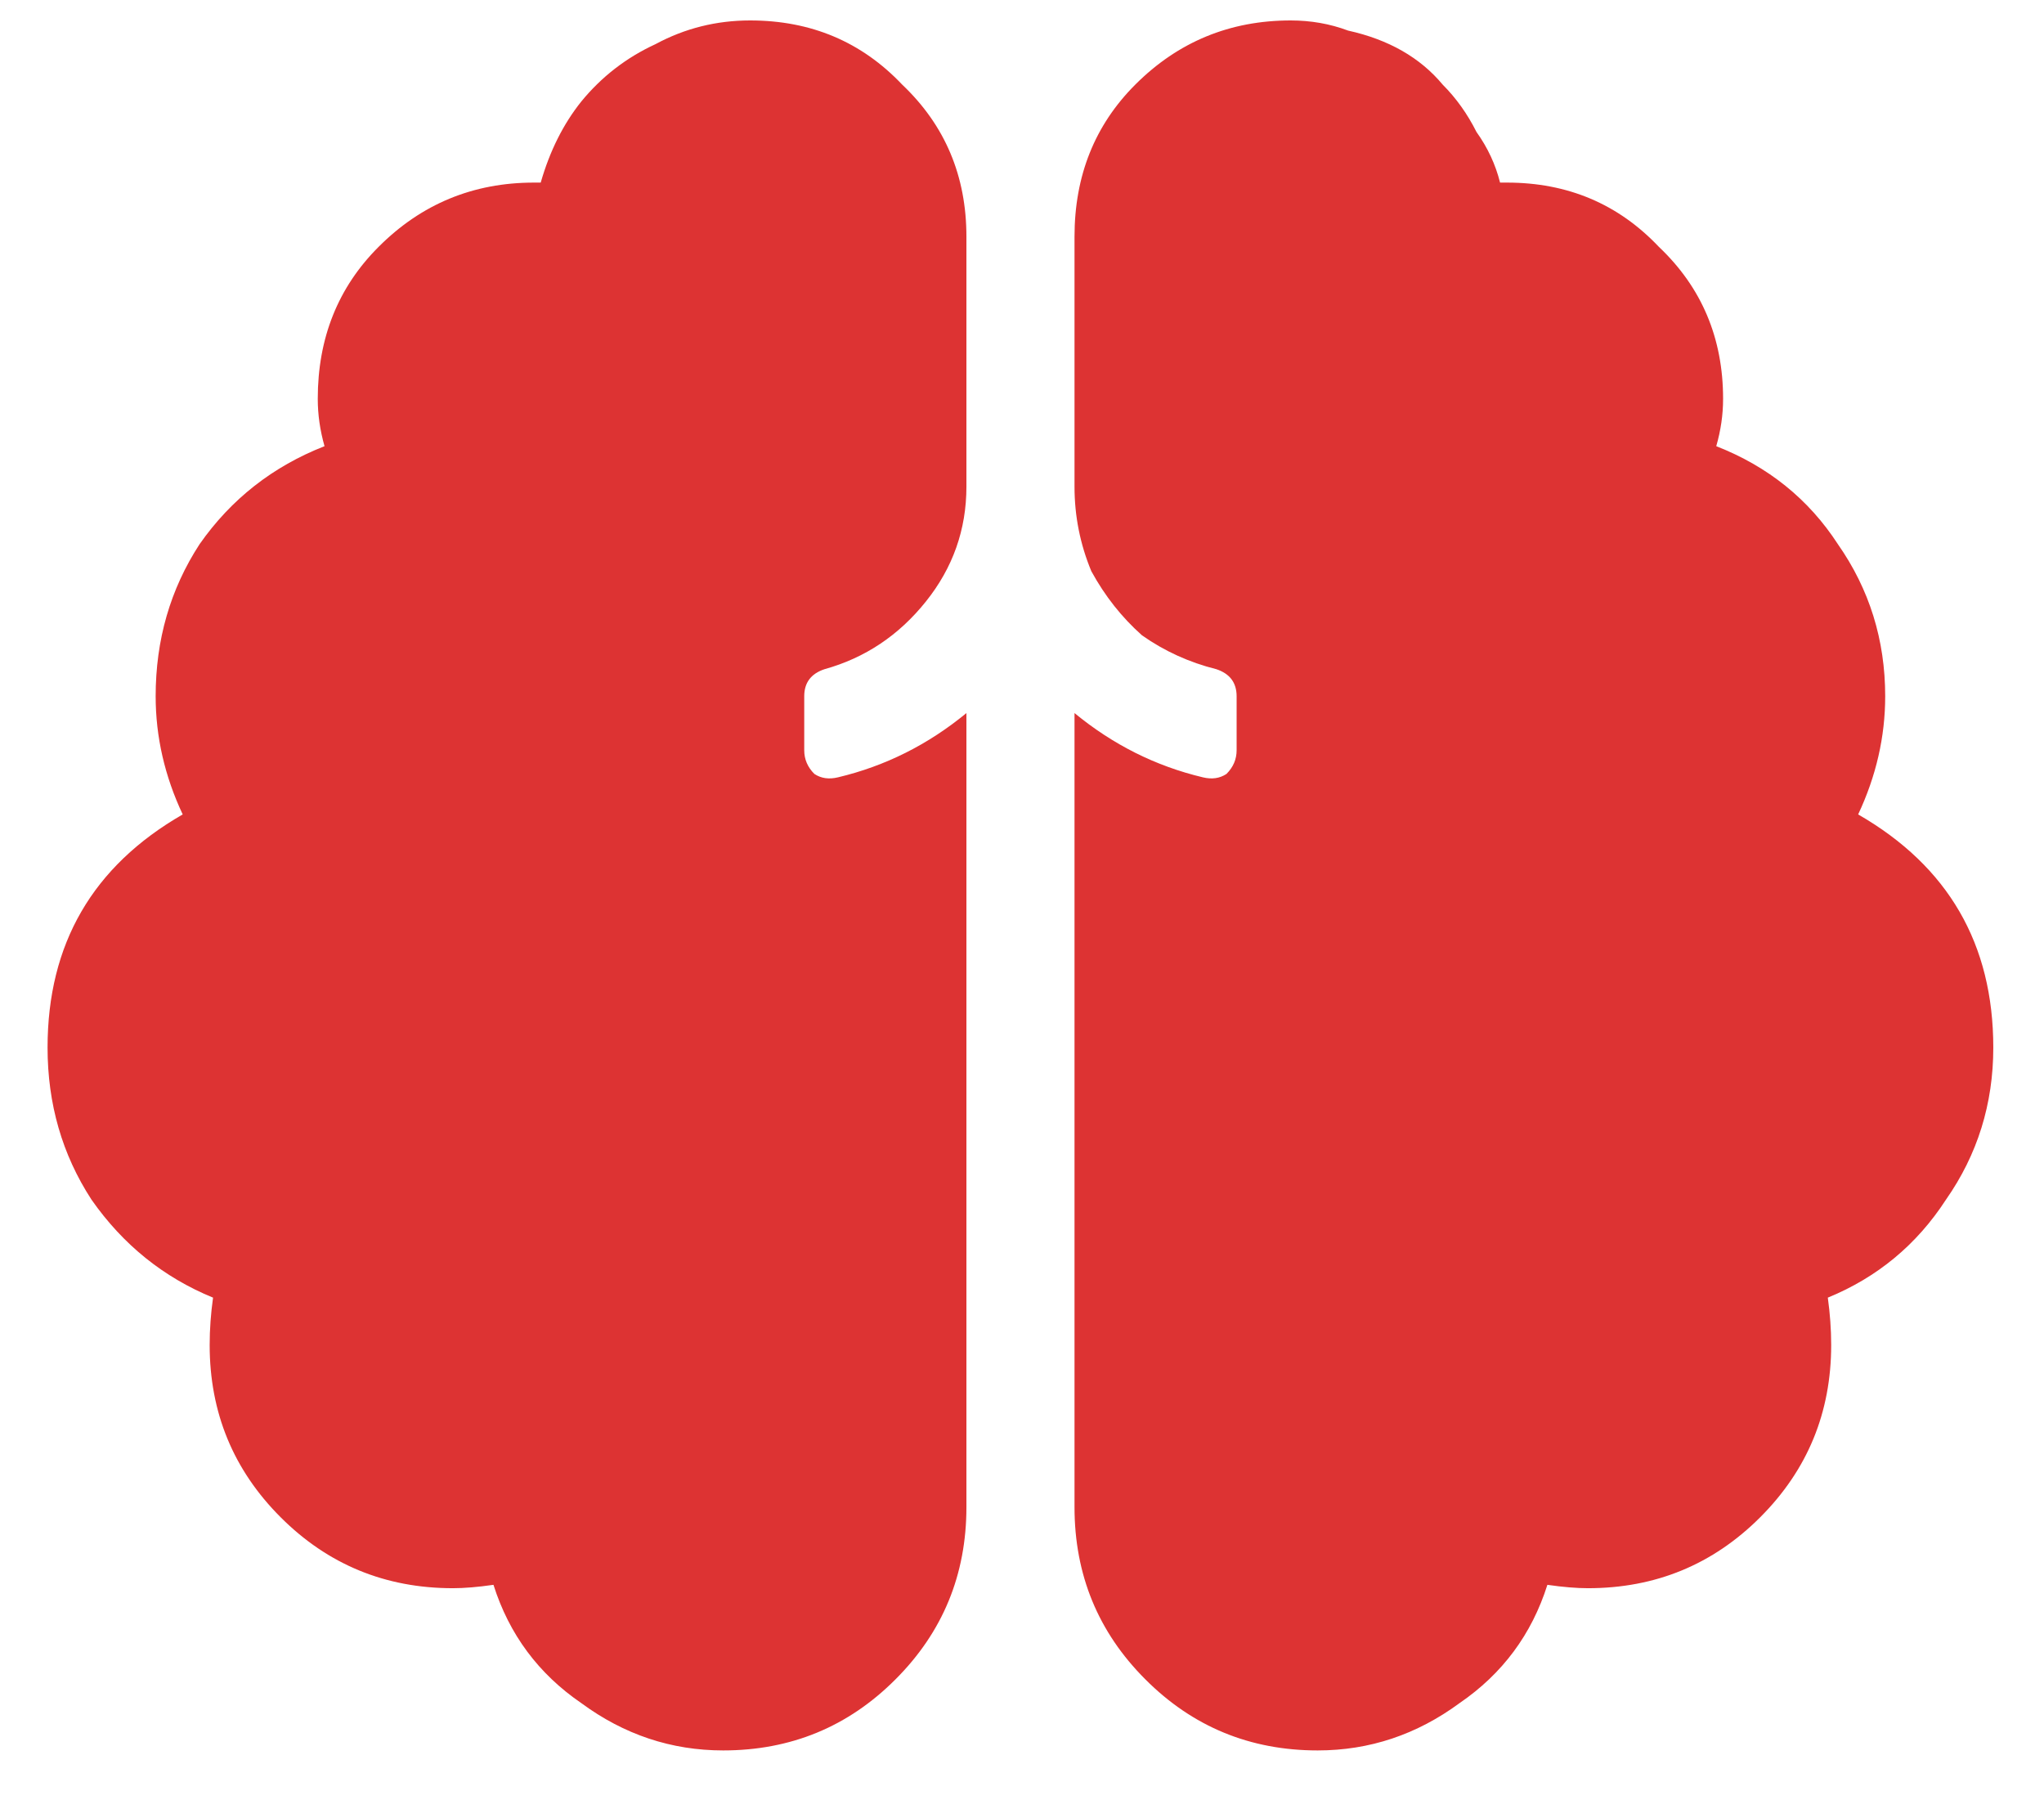 <?xml version="1.0" encoding="UTF-8"?> <svg xmlns="http://www.w3.org/2000/svg" width="26" height="23" viewBox="0 0 26 23" fill="none"><path d="M9.542 0.26C10.316 0.26 10.96 0.532 11.476 1.076C12.02 1.592 12.293 2.236 12.293 3.01V6.189C12.293 6.734 12.121 7.221 11.777 7.65C11.433 8.08 11.003 8.367 10.488 8.51C10.316 8.567 10.23 8.682 10.23 8.854V9.541C10.23 9.656 10.273 9.756 10.359 9.842C10.445 9.899 10.545 9.913 10.66 9.885C11.261 9.742 11.806 9.469 12.293 9.068V19.166C12.293 20.025 11.992 20.756 11.39 21.357C10.789 21.959 10.058 22.26 9.199 22.26C8.54 22.26 7.938 22.059 7.394 21.658C6.85 21.286 6.477 20.785 6.277 20.154C6.076 20.183 5.904 20.197 5.761 20.197C4.902 20.197 4.171 19.896 3.57 19.295C2.968 18.693 2.667 17.963 2.667 17.104C2.667 16.903 2.682 16.703 2.71 16.502C2.08 16.244 1.565 15.829 1.164 15.256C0.791 14.683 0.605 14.038 0.605 13.322C0.605 12.005 1.178 11.016 2.324 10.357C2.095 9.87 1.98 9.369 1.98 8.854C1.98 8.137 2.166 7.493 2.539 6.92C2.94 6.347 3.47 5.932 4.128 5.674C4.071 5.473 4.042 5.273 4.042 5.072C4.042 4.299 4.3 3.654 4.816 3.139C5.36 2.594 6.019 2.322 6.792 2.322C6.792 2.322 6.807 2.322 6.835 2.322C6.864 2.322 6.878 2.322 6.878 2.322C6.993 1.921 7.165 1.577 7.394 1.291C7.652 0.976 7.967 0.732 8.339 0.561C8.712 0.36 9.113 0.26 9.542 0.26ZM25.355 13.322C25.355 14.038 25.154 14.683 24.753 15.256C24.381 15.829 23.88 16.244 23.25 16.502C23.278 16.703 23.293 16.903 23.293 17.104C23.293 17.963 22.992 18.693 22.39 19.295C21.789 19.896 21.058 20.197 20.199 20.197C20.055 20.197 19.884 20.183 19.683 20.154C19.483 20.785 19.11 21.286 18.566 21.658C18.022 22.059 17.42 22.26 16.761 22.26C15.902 22.26 15.171 21.959 14.57 21.357C13.968 20.756 13.668 20.025 13.668 19.166V9.068C14.155 9.469 14.699 9.742 15.3 9.885C15.415 9.913 15.515 9.899 15.601 9.842C15.687 9.756 15.73 9.656 15.73 9.541V8.854C15.73 8.682 15.644 8.567 15.472 8.51C15.128 8.424 14.813 8.281 14.527 8.08C14.269 7.851 14.054 7.579 13.882 7.264C13.739 6.92 13.668 6.562 13.668 6.189V3.01C13.668 2.236 13.925 1.592 14.441 1.076C14.985 0.532 15.644 0.26 16.418 0.26C16.675 0.26 16.919 0.303 17.148 0.389C17.406 0.446 17.635 0.532 17.835 0.646C18.036 0.761 18.208 0.904 18.351 1.076C18.523 1.248 18.666 1.449 18.781 1.678C18.924 1.878 19.024 2.093 19.081 2.322C19.081 2.322 19.096 2.322 19.125 2.322C19.153 2.322 19.168 2.322 19.168 2.322C19.941 2.322 20.585 2.594 21.101 3.139C21.645 3.654 21.918 4.299 21.918 5.072C21.918 5.273 21.889 5.473 21.831 5.674C22.49 5.932 23.006 6.347 23.378 6.92C23.779 7.493 23.98 8.137 23.98 8.854C23.98 9.369 23.865 9.87 23.636 10.357C24.782 11.016 25.355 12.005 25.355 13.322Z" fill="#DD3333"></path></svg> 